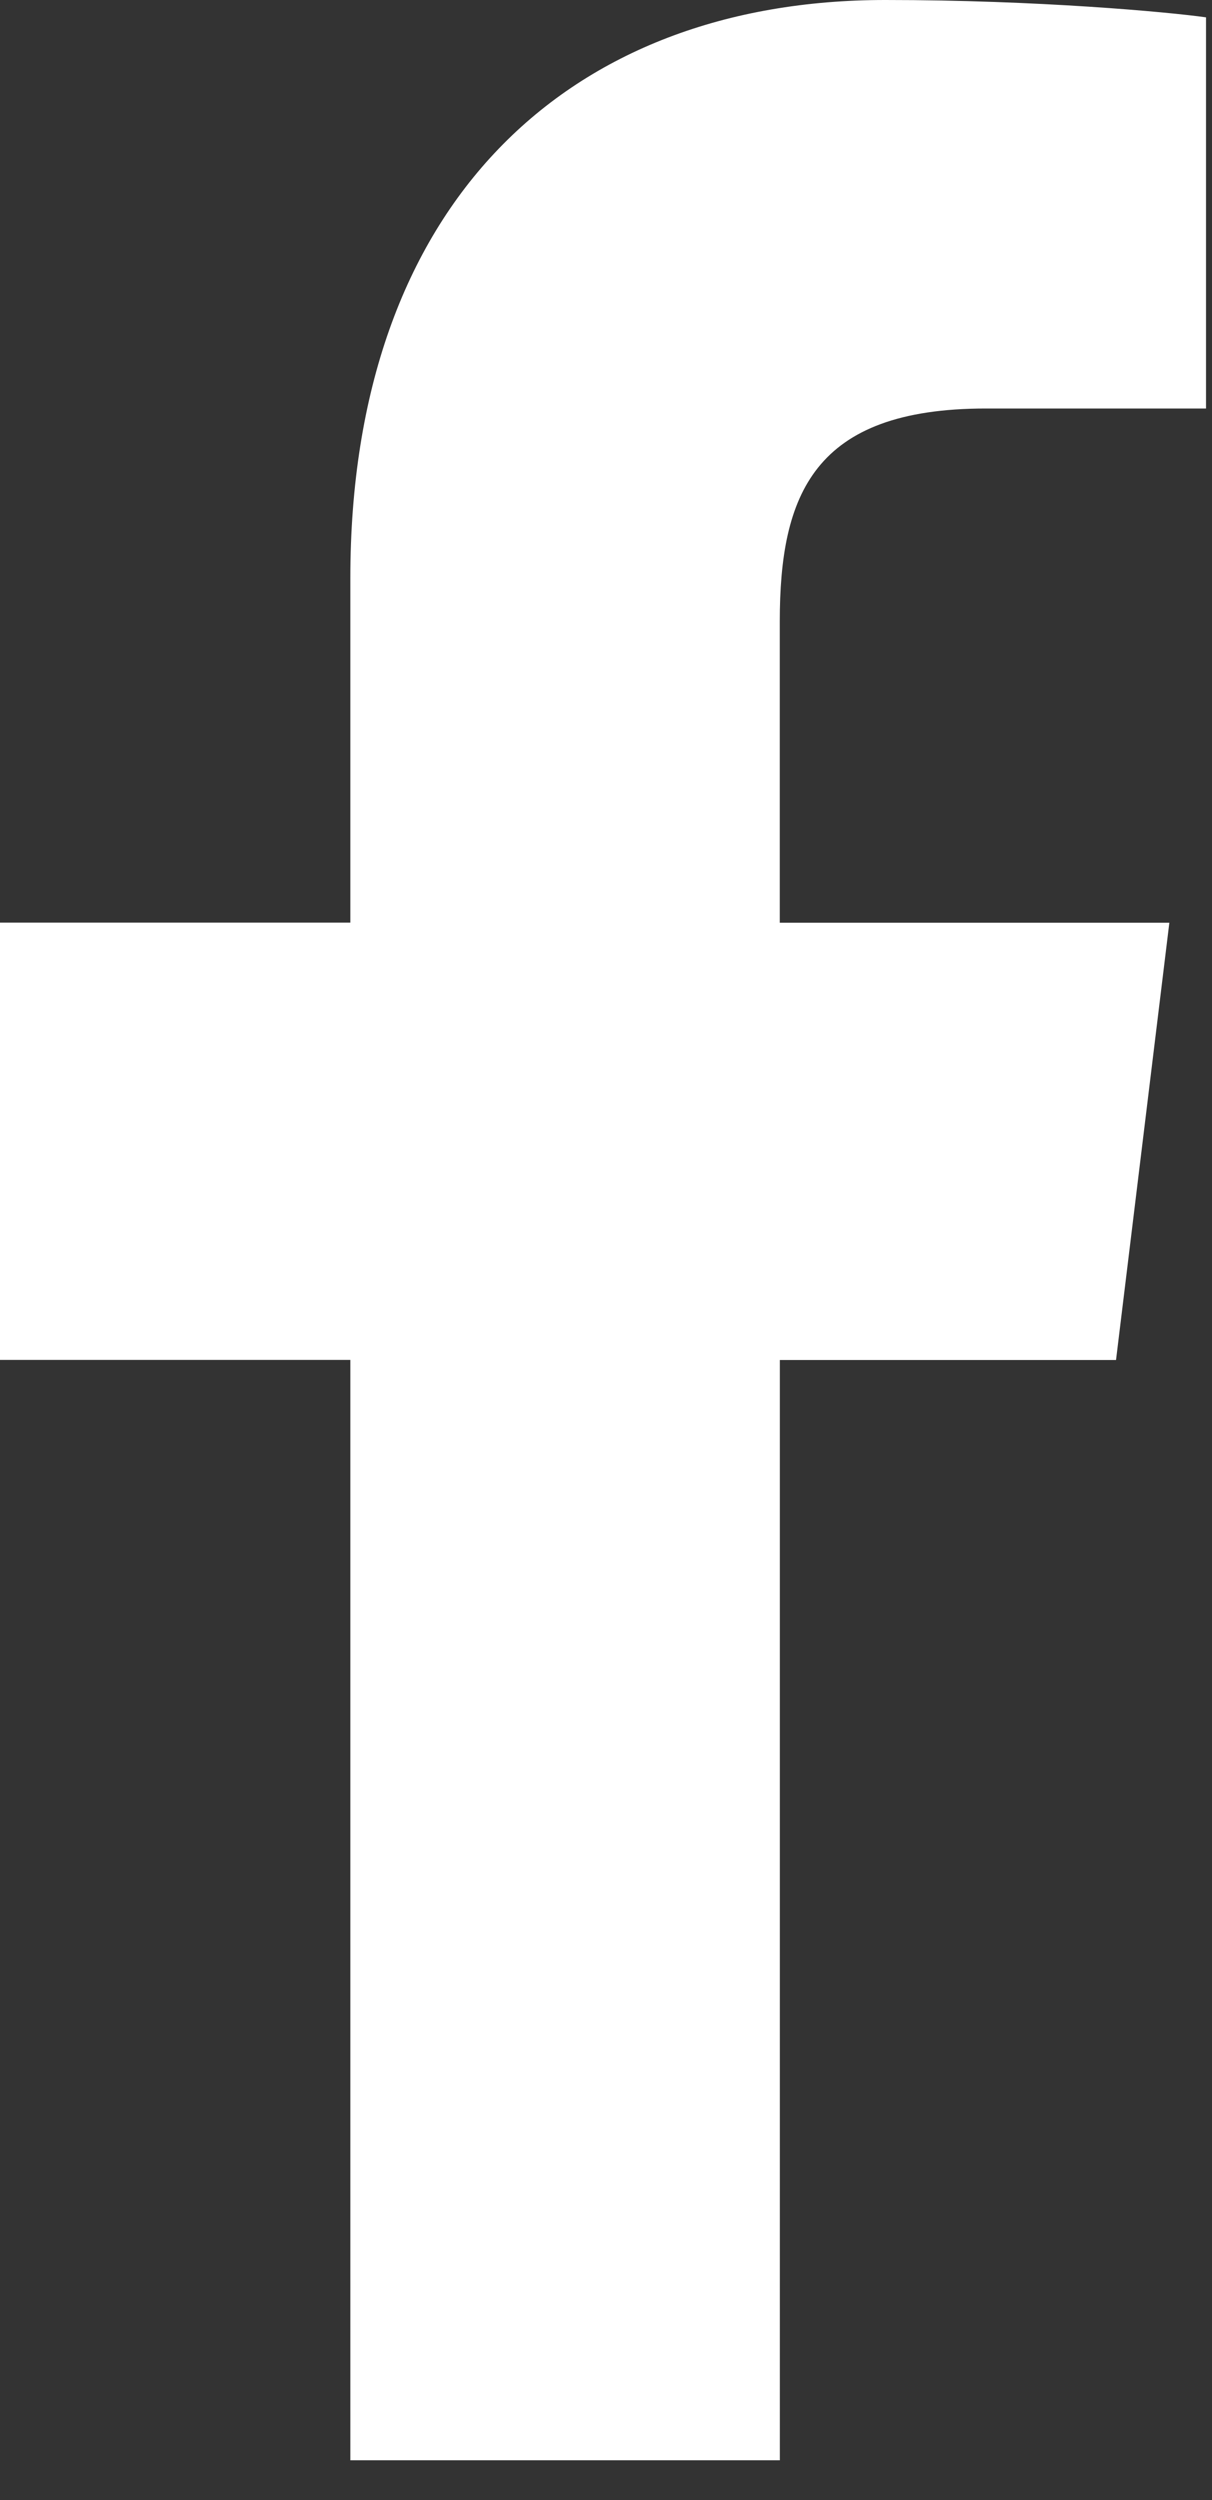 <svg width="16" height="33" viewBox="0 0 16 33" fill="none" xmlns="http://www.w3.org/2000/svg">
<rect x="0" y="0" width="16" height="33" fill="#333333" stroke="none"/>
<path d="M13.015 5.392H15.921V0.229C15.42 0.158 13.695 0 11.687 0C7.496 0 4.625 2.689 4.625 7.63V12.178H0V17.95H4.625V32.474H10.295V17.951H14.733L15.437 12.179H10.294V8.202C10.295 6.534 10.736 5.392 13.015 5.392Z" fill="white"/>
</svg>

